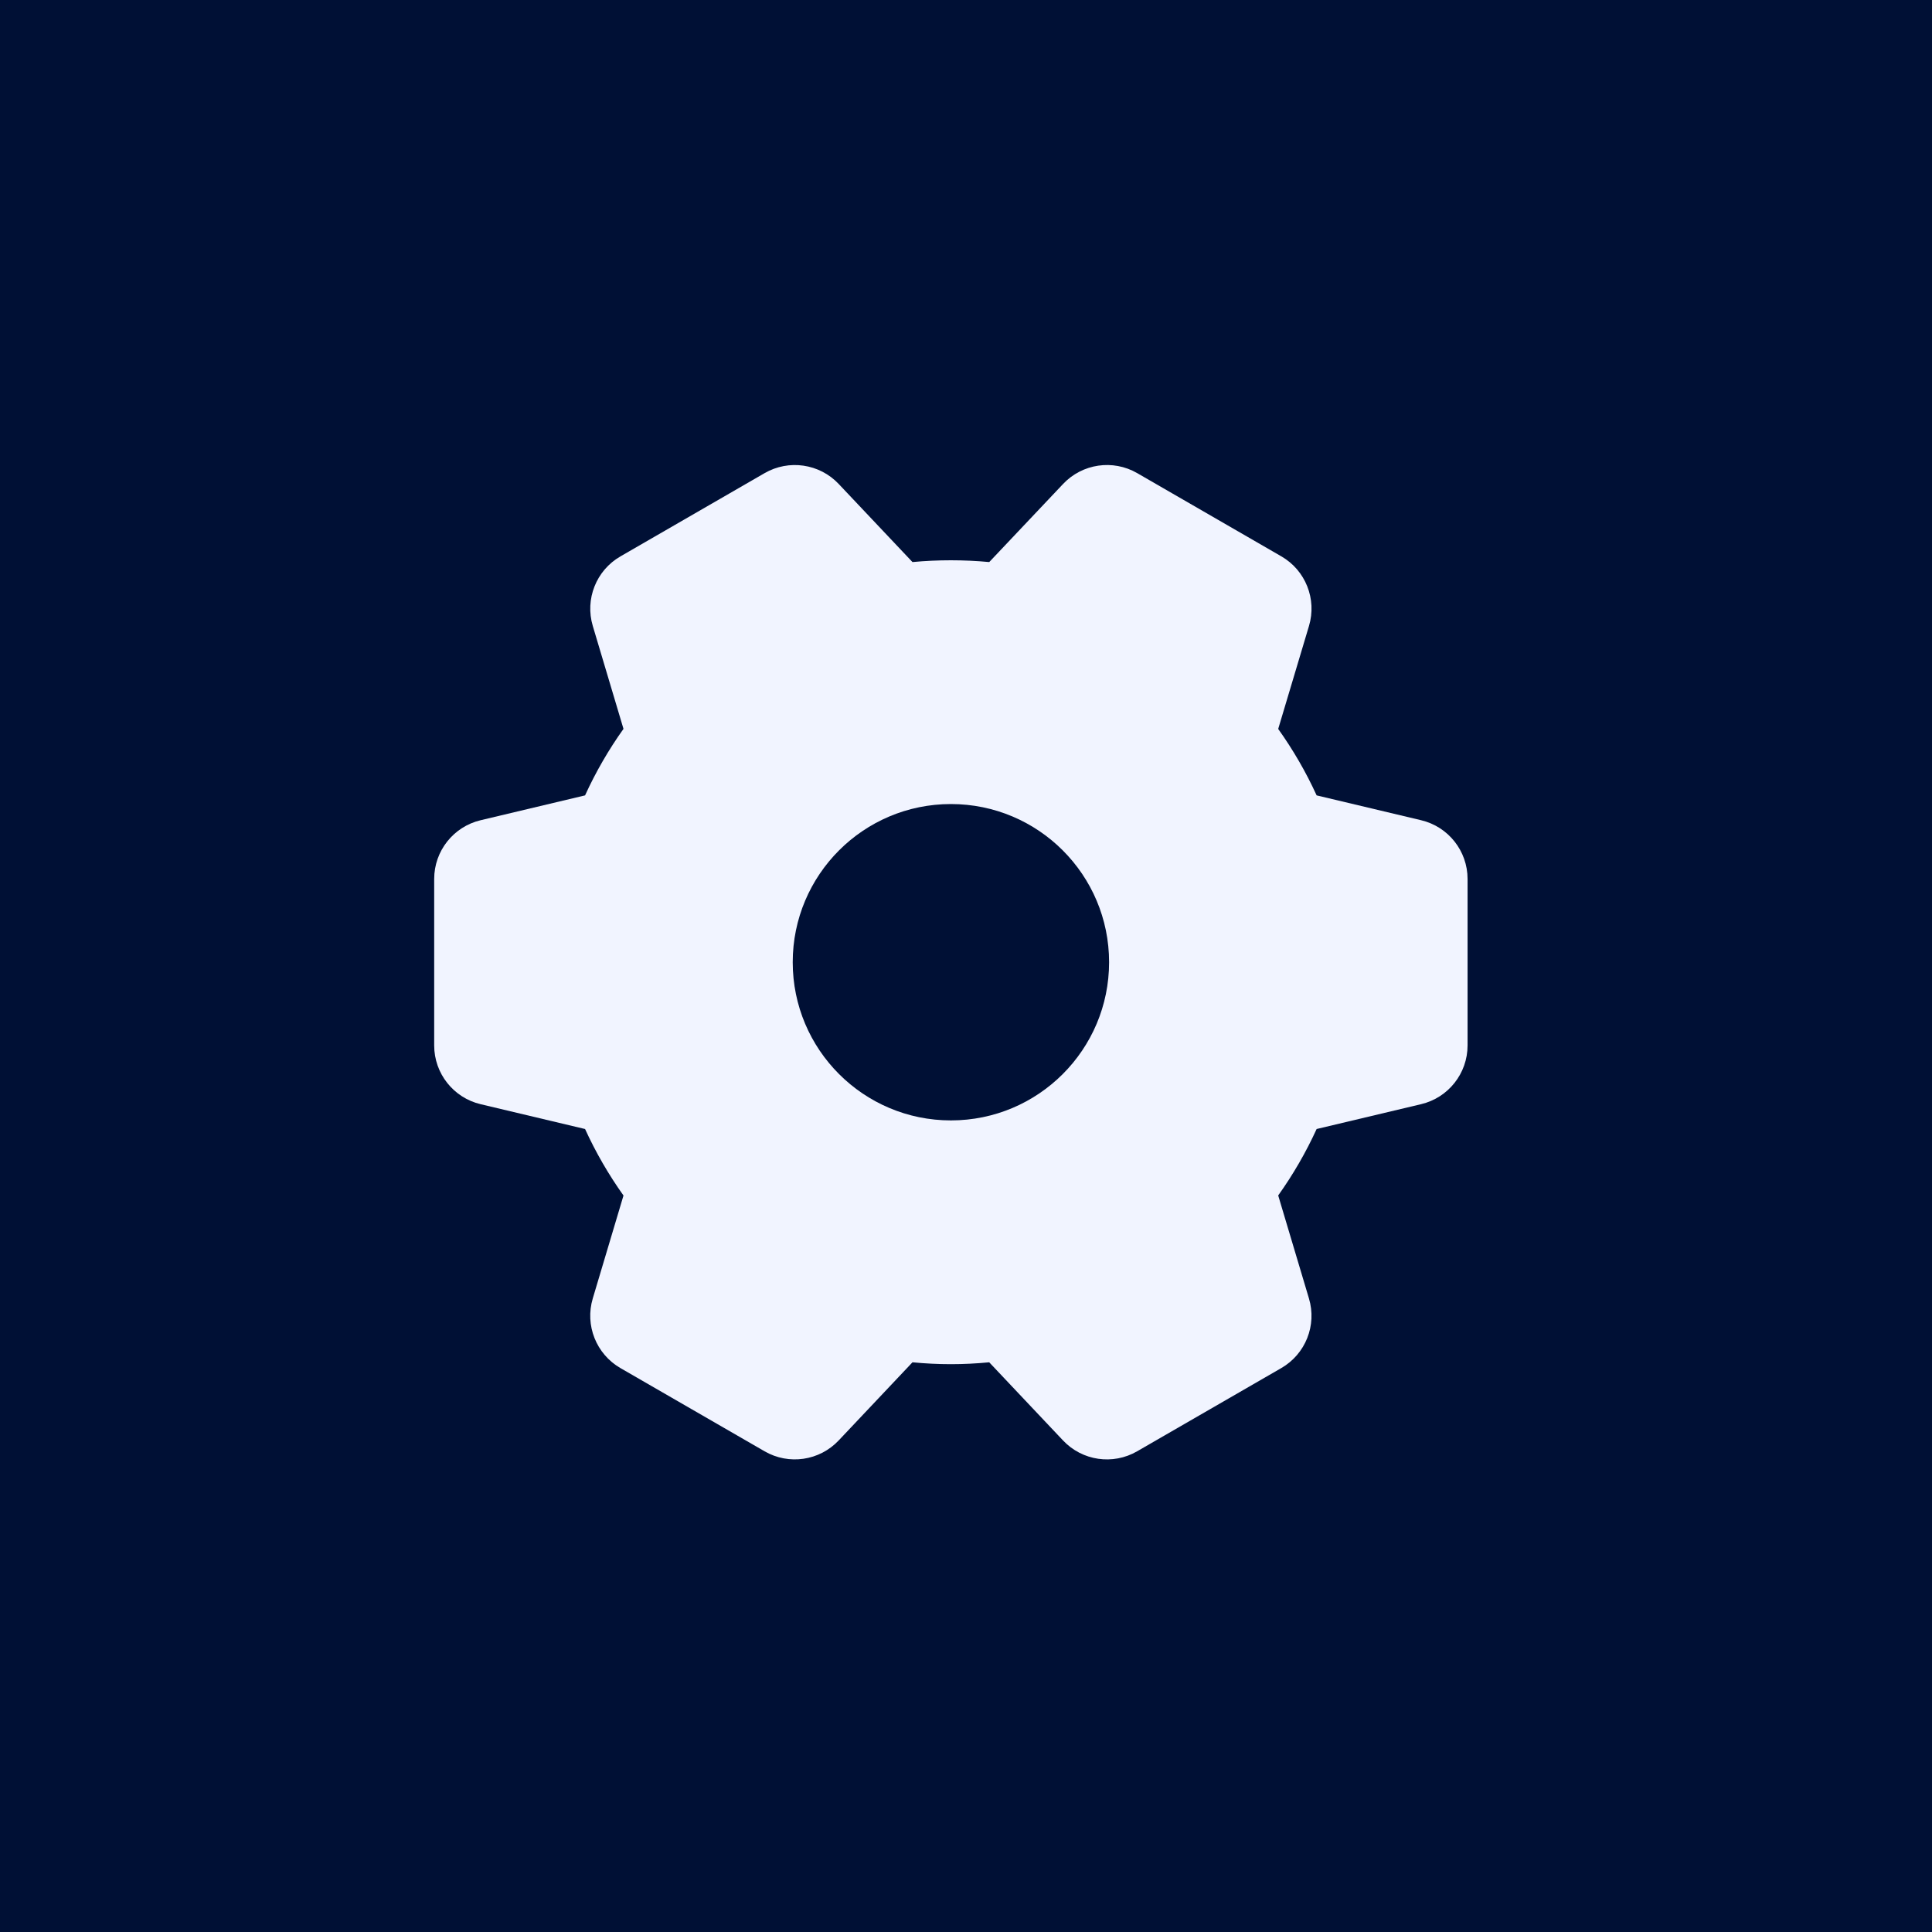 <svg width="64" height="64" viewBox="0 0 64 64" fill="none" xmlns="http://www.w3.org/2000/svg">
<rect width="64" height="64" fill="#001035"/>
<path d="M35.216 16.032C35.852 15.358 36.868 15.209 37.67 15.672L42.446 18.43C43.249 18.893 43.627 19.847 43.362 20.735L42.342 24.147C42.833 24.835 43.26 25.571 43.615 26.348L47.077 27.171C47.978 27.385 48.615 28.19 48.615 29.116V34.632C48.615 35.558 47.978 36.363 47.077 36.577L43.615 37.4C43.26 38.176 42.833 38.913 42.342 39.601L43.361 43.014C43.627 43.902 43.248 44.855 42.445 45.319L37.669 48.076C36.867 48.54 35.851 48.392 35.215 47.718L32.769 45.128C32.35 45.168 31.927 45.19 31.498 45.19C31.069 45.19 30.645 45.168 30.227 45.128L27.782 47.717C27.146 48.391 26.131 48.54 25.328 48.076L20.552 45.319C19.75 44.855 19.371 43.901 19.636 43.014L20.654 39.603C20.163 38.914 19.736 38.177 19.381 37.4L15.921 36.578C15.02 36.364 14.383 35.559 14.383 34.632V29.116C14.383 28.19 15.02 27.385 15.921 27.171L19.381 26.348C19.736 25.571 20.163 24.833 20.654 24.145L19.637 20.736C19.372 19.848 19.75 18.894 20.553 18.431L25.329 15.673C26.131 15.21 27.147 15.358 27.783 16.032L30.227 18.619C30.646 18.58 31.07 18.56 31.498 18.56C31.927 18.56 32.351 18.58 32.77 18.619L35.216 16.032Z" fill="#F1F4FF"/>
<circle cx="31.5" cy="31.875" r="5.24" fill="#001035"/>
</svg>
